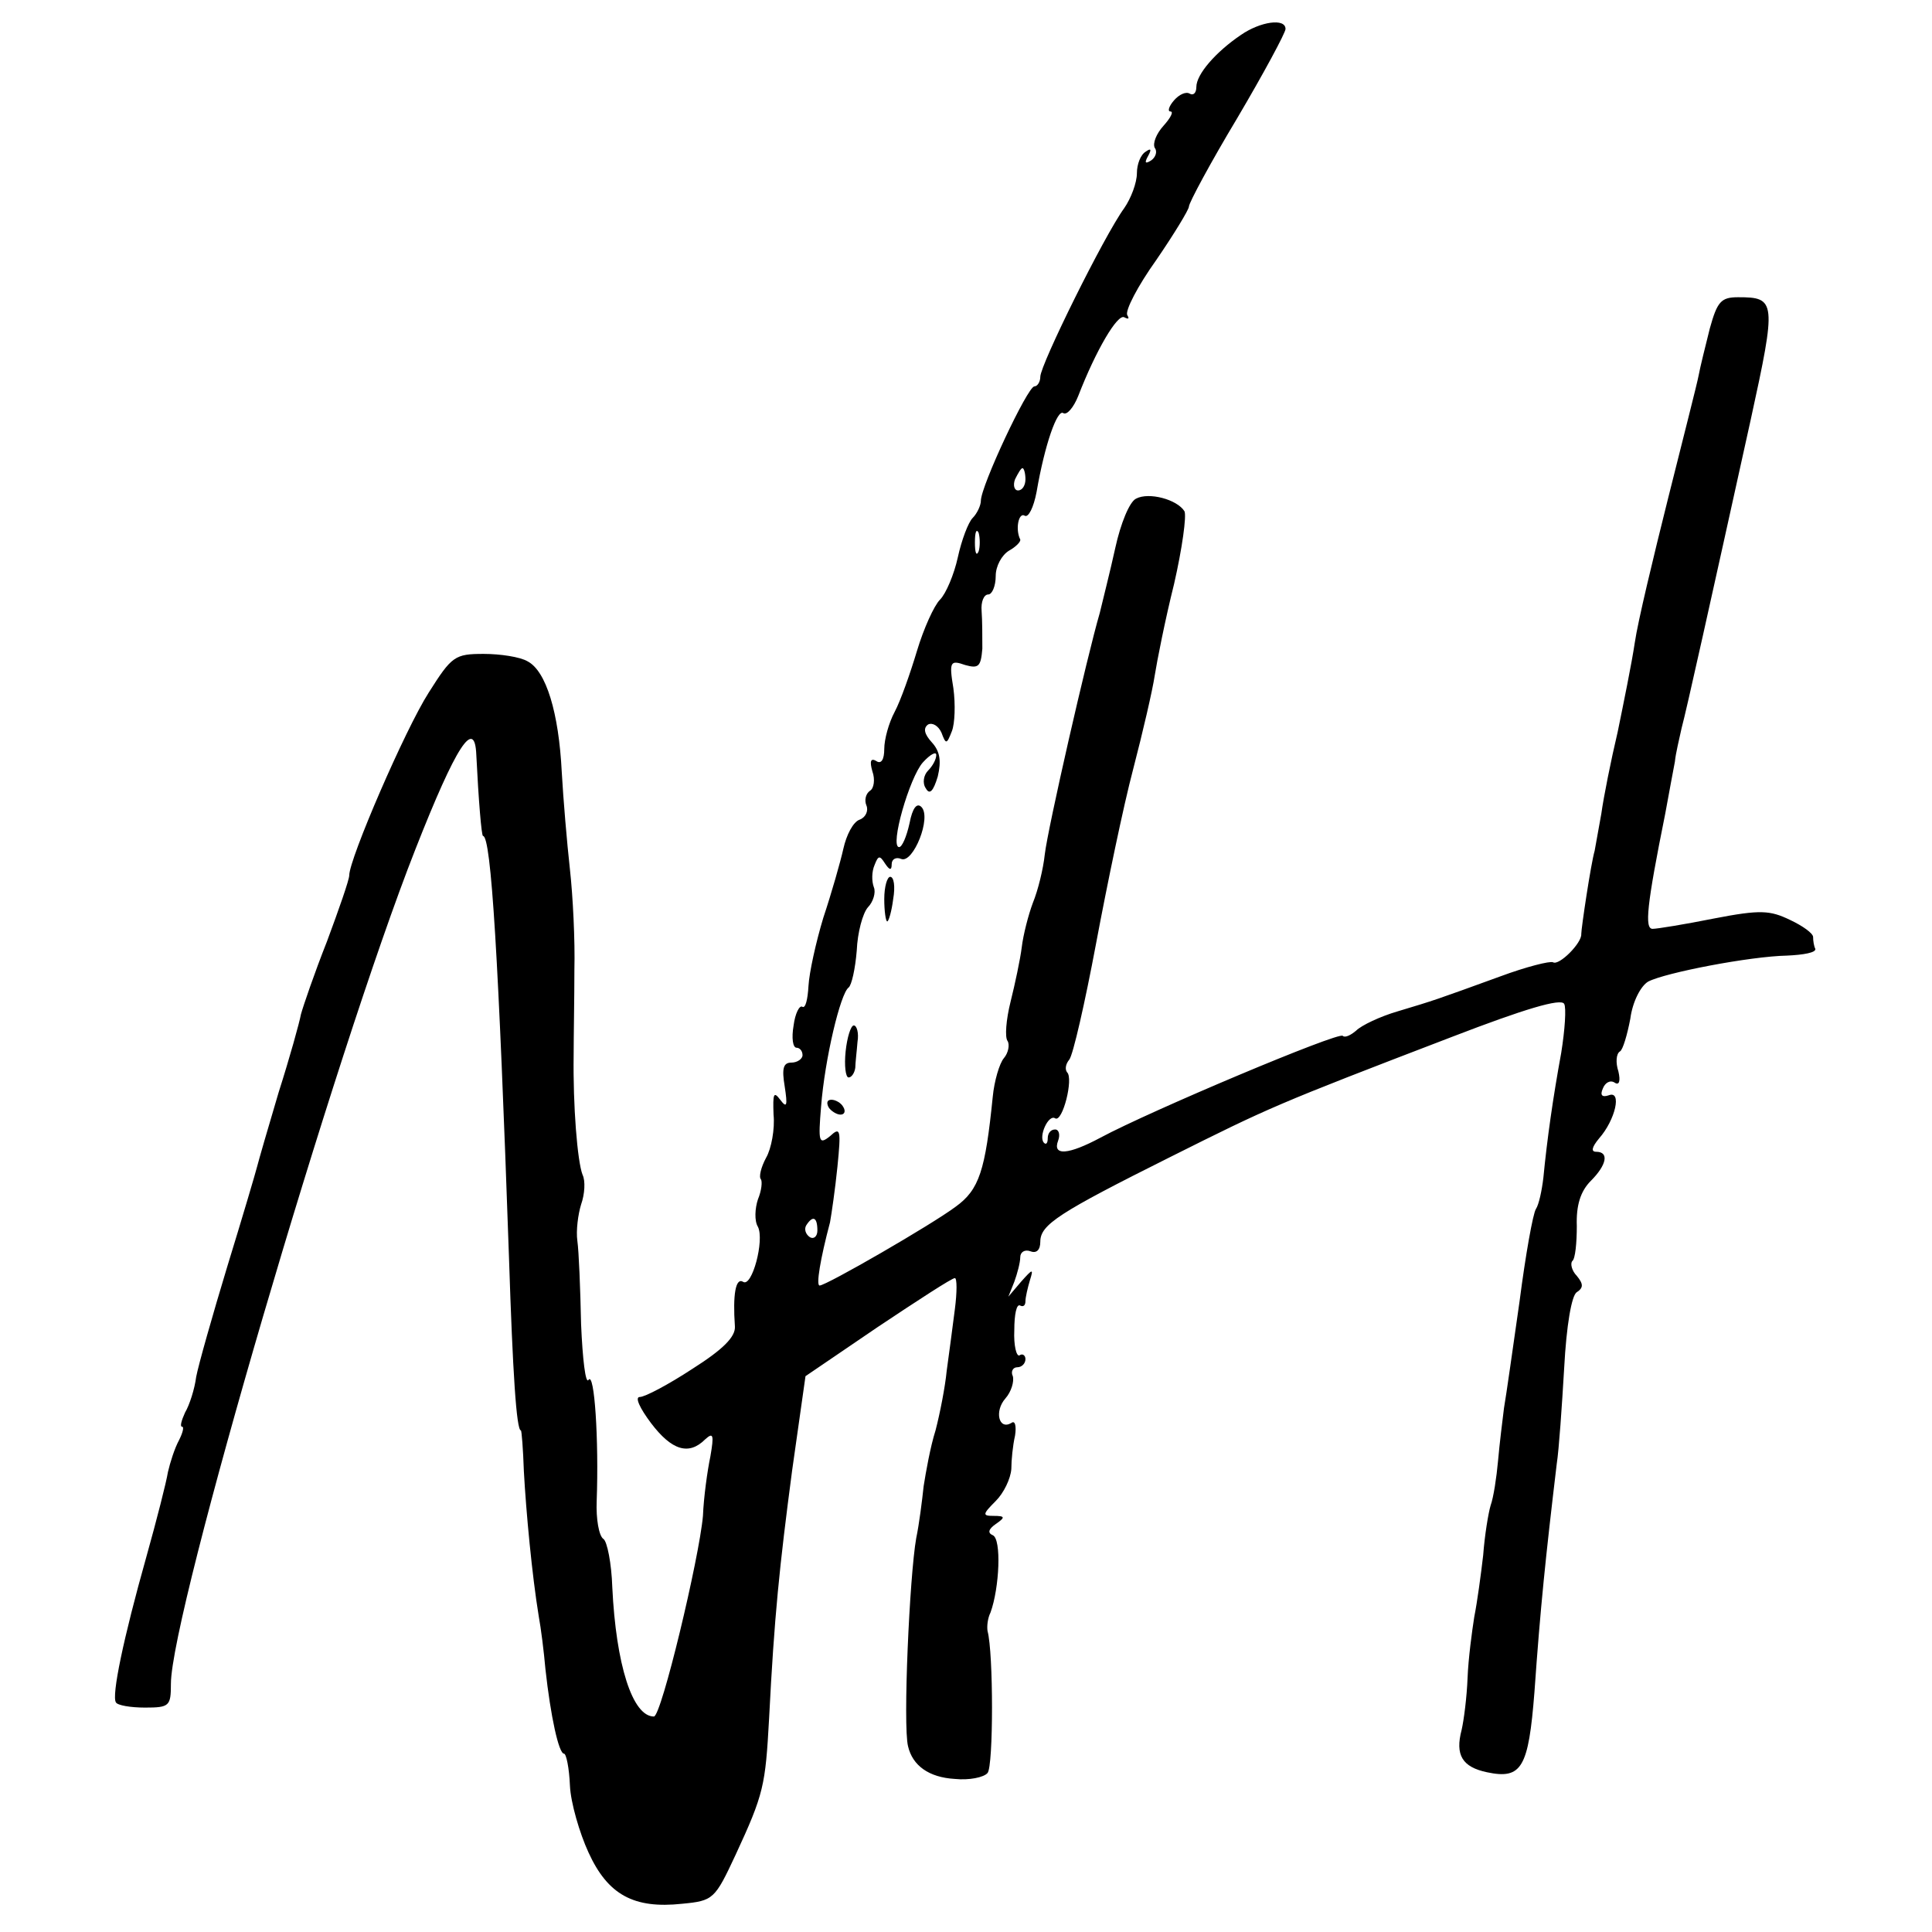 <?xml version="1.0" standalone="no"?>
<!DOCTYPE svg PUBLIC "-//W3C//DTD SVG 20010904//EN"
 "http://www.w3.org/TR/2001/REC-SVG-20010904/DTD/svg10.dtd">
<svg version="1.0" xmlns="http://www.w3.org/2000/svg"
 width="260pt" height="260pt" viewBox="0 0 260 260"
 preserveAspectRatio="xMidYMid meet">
<g transform="translate(0,260) scale(0.1,-0.1)"
fill="#000000" stroke="none">
<path d="M1670 2553 c-34 -23 -60 -53 -60 -70 0 -8 -4 -12 -9 -9 -5 3 -14 -1
-21 -9 -7 -8 -9 -15 -5 -15 5 0 0 -9 -9 -19 -10 -11 -15 -24 -12 -30 4 -5 1
-13 -5 -17 -8 -5 -9 -3 -4 6 5 9 4 11 -3 6 -7 -4 -12 -17 -12 -29 0 -13 -8
-34 -17 -47 -27 -37 -113 -211 -113 -227 0 -7 -4 -13 -8 -13 -9 0 -72 -134
-72 -154 0 -6 -5 -17 -11 -23 -6 -6 -15 -30 -20 -53 -5 -23 -16 -49 -24 -57
-8 -8 -22 -39 -31 -69 -9 -30 -22 -67 -30 -82 -8 -15 -14 -37 -14 -50 0 -14
-4 -21 -11 -16 -7 4 -9 0 -5 -14 4 -11 2 -23 -3 -26 -6 -4 -8 -13 -5 -20 3 -7
-1 -16 -9 -19 -9 -3 -18 -21 -22 -39 -4 -18 -16 -60 -27 -93 -10 -33 -19 -74
-20 -92 -1 -18 -4 -30 -8 -28 -4 3 -10 -9 -12 -25 -3 -17 -1 -30 4 -30 4 0 8
-4 8 -10 0 -5 -7 -10 -15 -10 -11 0 -13 -8 -9 -32 4 -26 3 -30 -6 -18 -9 12
-10 8 -9 -20 2 -19 -3 -46 -10 -58 -7 -13 -10 -26 -7 -29 2 -3 1 -15 -4 -27
-4 -12 -5 -29 0 -37 9 -18 -8 -82 -20 -74 -10 6 -14 -17 -11 -60 1 -14 -16
-31 -57 -57 -32 -21 -64 -38 -71 -38 -7 0 0 -15 15 -35 28 -37 51 -44 73 -22
11 10 12 6 7 -23 -4 -19 -9 -55 -10 -80 -5 -57 -56 -270 -66 -270 -29 0 -51
70 -56 174 -1 32 -7 62 -12 65 -6 4 -10 27 -9 51 3 82 -3 175 -11 163 -4 -6
-8 28 -10 75 -1 48 -3 98 -5 112 -2 14 1 36 5 49 5 14 6 32 2 40 -7 18 -13 93
-12 161 0 25 1 77 1 115 1 39 -2 99 -6 135 -4 36 -9 95 -11 131 -4 80 -21 136
-46 149 -10 6 -37 10 -59 10 -39 0 -43 -3 -74 -52 -32 -50 -107 -224 -107
-246 0 -6 -14 -46 -30 -89 -17 -43 -32 -87 -35 -98 -2 -11 -15 -58 -30 -105
-14 -47 -27 -92 -29 -100 -2 -8 -20 -69 -40 -134 -20 -66 -39 -133 -42 -149
-2 -16 -9 -38 -15 -48 -5 -11 -7 -19 -4 -19 3 0 1 -8 -4 -18 -6 -11 -12 -30
-15 -43 -2 -13 -15 -64 -29 -114 -31 -110 -47 -187 -41 -196 2 -4 20 -7 39 -7
33 0 35 2 35 32 0 95 221 849 329 1123 55 140 80 178 82 127 3 -61 7 -109 9
-109 11 0 21 -165 35 -568 5 -154 10 -232 16 -232 1 0 3 -25 4 -55 3 -55 11
-140 20 -195 3 -16 7 -48 9 -71 7 -64 18 -114 25 -114 3 0 7 -19 8 -43 1 -23
13 -64 25 -90 26 -57 61 -76 126 -69 42 4 44 6 72 66 38 82 40 93 45 183 7
138 14 205 31 334 l18 127 97 66 c54 36 100 66 104 66 3 0 3 -19 0 -42 -3 -24
-8 -61 -11 -83 -2 -21 -9 -57 -15 -80 -7 -22 -13 -56 -16 -75 -2 -19 -6 -51
-10 -70 -9 -51 -18 -252 -11 -280 6 -26 28 -42 63 -44 19 -2 39 2 44 8 8 9 8
162 0 191 -1 6 0 17 4 25 12 33 15 99 3 104 -7 3 -6 8 4 15 13 9 13 11 -3 11
-15 0 -15 2 3 20 11 11 20 30 21 43 0 12 2 32 5 45 2 13 0 21 -5 17 -17 -10
-23 16 -8 33 8 9 12 23 10 30 -3 6 0 12 6 12 6 0 11 5 11 11 0 5 -4 8 -8 5 -4
-2 -8 13 -7 34 0 21 3 36 8 33 4 -2 7 0 7 6 0 5 3 18 6 28 5 16 4 16 -12 -2
l-17 -20 8 20 c4 11 8 26 8 33 0 7 6 11 14 8 8 -3 13 2 13 13 0 23 25 39 175
114 134 67 140 70 380 162 96 37 146 52 150 44 3 -5 1 -35 -4 -66 -11 -60 -19
-116 -24 -168 -2 -17 -6 -36 -10 -42 -4 -6 -14 -62 -22 -124 -9 -63 -18 -127
-21 -144 -2 -16 -6 -48 -8 -71 -2 -22 -6 -49 -10 -60 -3 -10 -8 -40 -10 -67
-3 -26 -8 -63 -12 -83 -3 -19 -8 -56 -9 -82 -1 -26 -5 -57 -8 -70 -9 -34 1
-50 34 -57 47 -10 56 6 64 108 8 114 15 181 30 307 3 19 7 78 10 129 3 57 10
98 17 102 9 6 9 11 0 22 -7 7 -9 17 -6 20 4 3 6 25 6 47 -1 28 5 47 19 61 21
21 25 39 7 39 -7 0 -6 6 4 18 22 25 31 65 13 58 -9 -3 -12 0 -8 9 3 8 10 12
16 8 6 -4 8 2 5 15 -4 12 -3 24 2 27 4 2 10 23 14 44 3 23 14 44 24 50 23 12
137 34 187 35 22 1 39 4 38 9 -2 4 -3 11 -3 16 0 5 -14 15 -31 23 -27 13 -40
14 -102 2 -40 -8 -77 -14 -83 -14 -11 0 -8 31 17 155 5 28 11 59 13 70 1 11 6
31 9 45 7 26 38 166 93 415 35 160 34 165 -17 165 -23 0 -28 -6 -38 -42 -6
-24 -13 -52 -15 -63 -2 -11 -21 -85 -41 -165 -20 -80 -41 -167 -45 -195 -4
-27 -15 -81 -23 -120 -9 -38 -19 -88 -22 -110 -4 -22 -8 -44 -9 -50 -5 -17
-18 -104 -18 -112 1 -12 -30 -43 -38 -38 -4 2 -36 -6 -71 -19 -88 -32 -88 -32
-138 -47 -24 -7 -49 -19 -56 -26 -7 -6 -15 -10 -18 -7 -5 6 -259 -101 -326
-137 -43 -23 -65 -25 -57 -4 3 8 1 15 -4 15 -6 0 -10 -5 -10 -12 0 -6 -2 -9
-5 -6 -8 8 6 39 15 33 10 -6 25 54 16 62 -3 4 -2 11 3 17 5 6 21 76 36 156 15
80 37 186 50 235 13 50 26 106 29 126 3 19 14 75 26 123 11 48 17 92 14 98
-10 16 -48 26 -65 17 -9 -4 -21 -34 -28 -66 -7 -32 -17 -71 -21 -88 -17 -58
-70 -290 -74 -325 -2 -19 -9 -48 -16 -65 -6 -16 -13 -43 -15 -60 -2 -16 -9
-49 -15 -73 -6 -24 -8 -48 -4 -53 3 -5 1 -16 -5 -23 -6 -7 -13 -31 -15 -52
-10 -99 -18 -125 -50 -148 -32 -24 -174 -106 -183 -106 -5 0 1 36 14 85 2 11
7 45 10 75 5 50 4 54 -10 41 -15 -12 -16 -8 -12 40 5 64 26 152 37 160 4 3 9
25 11 50 1 24 8 50 15 58 7 7 11 20 8 27 -3 8 -3 21 1 30 5 13 7 13 14 2 6 -9
9 -10 9 -1 0 7 6 10 13 7 16 -6 41 56 27 70 -6 6 -12 -1 -16 -22 -4 -18 -10
-32 -14 -32 -13 0 14 94 32 114 10 11 18 15 18 10 0 -6 -5 -15 -11 -21 -6 -6
-8 -17 -3 -24 5 -9 10 -4 16 16 5 21 3 34 -8 46 -10 11 -12 19 -5 24 6 3 14
-2 18 -11 6 -16 7 -16 14 2 4 10 5 36 2 58 -6 36 -4 38 16 31 18 -5 21 -2 23
22 0 15 0 38 -1 51 -1 12 3 22 9 22 5 0 10 11 10 25 0 13 8 28 18 34 9 5 16
12 15 15 -7 14 -2 37 6 32 5 -3 12 11 16 32 11 64 28 112 36 106 5 -3 14 8 20
23 24 62 53 111 62 106 6 -3 7 -2 4 3 -3 6 14 39 39 74 24 35 44 68 44 72 0 5
29 59 65 119 36 61 65 115 65 120 0 15 -34 10 -60 -8z m-290 -598 c0 -8 -4
-15 -10 -15 -5 0 -7 7 -4 15 4 8 8 15 10 15 2 0 4 -7 4 -15z m-63 -97 c-3 -7
-5 -2 -5 12 0 14 2 19 5 13 2 -7 2 -19 0 -25z m-217 -914 c0 -8 -5 -12 -10 -9
-6 4 -8 11 -5 16 9 14 15 11 15 -7z"/>
<path d="M1190 1390 c0 -16 2 -30 4 -30 2 0 6 14 8 30 3 17 1 30 -4 30 -4 0
-8 -13 -8 -30z"/>
<path d="M1138 1185 c-2 -19 0 -35 4 -35 4 0 8 6 9 13 0 6 2 22 3 35 2 12 -1
22 -5 22 -4 0 -9 -16 -11 -35z"/>
<path d="M1115 1110 c3 -5 11 -10 16 -10 6 0 7 5 4 10 -3 6 -11 10 -16 10 -6
0 -7 -4 -4 -10z"/>
</g>
</svg>
